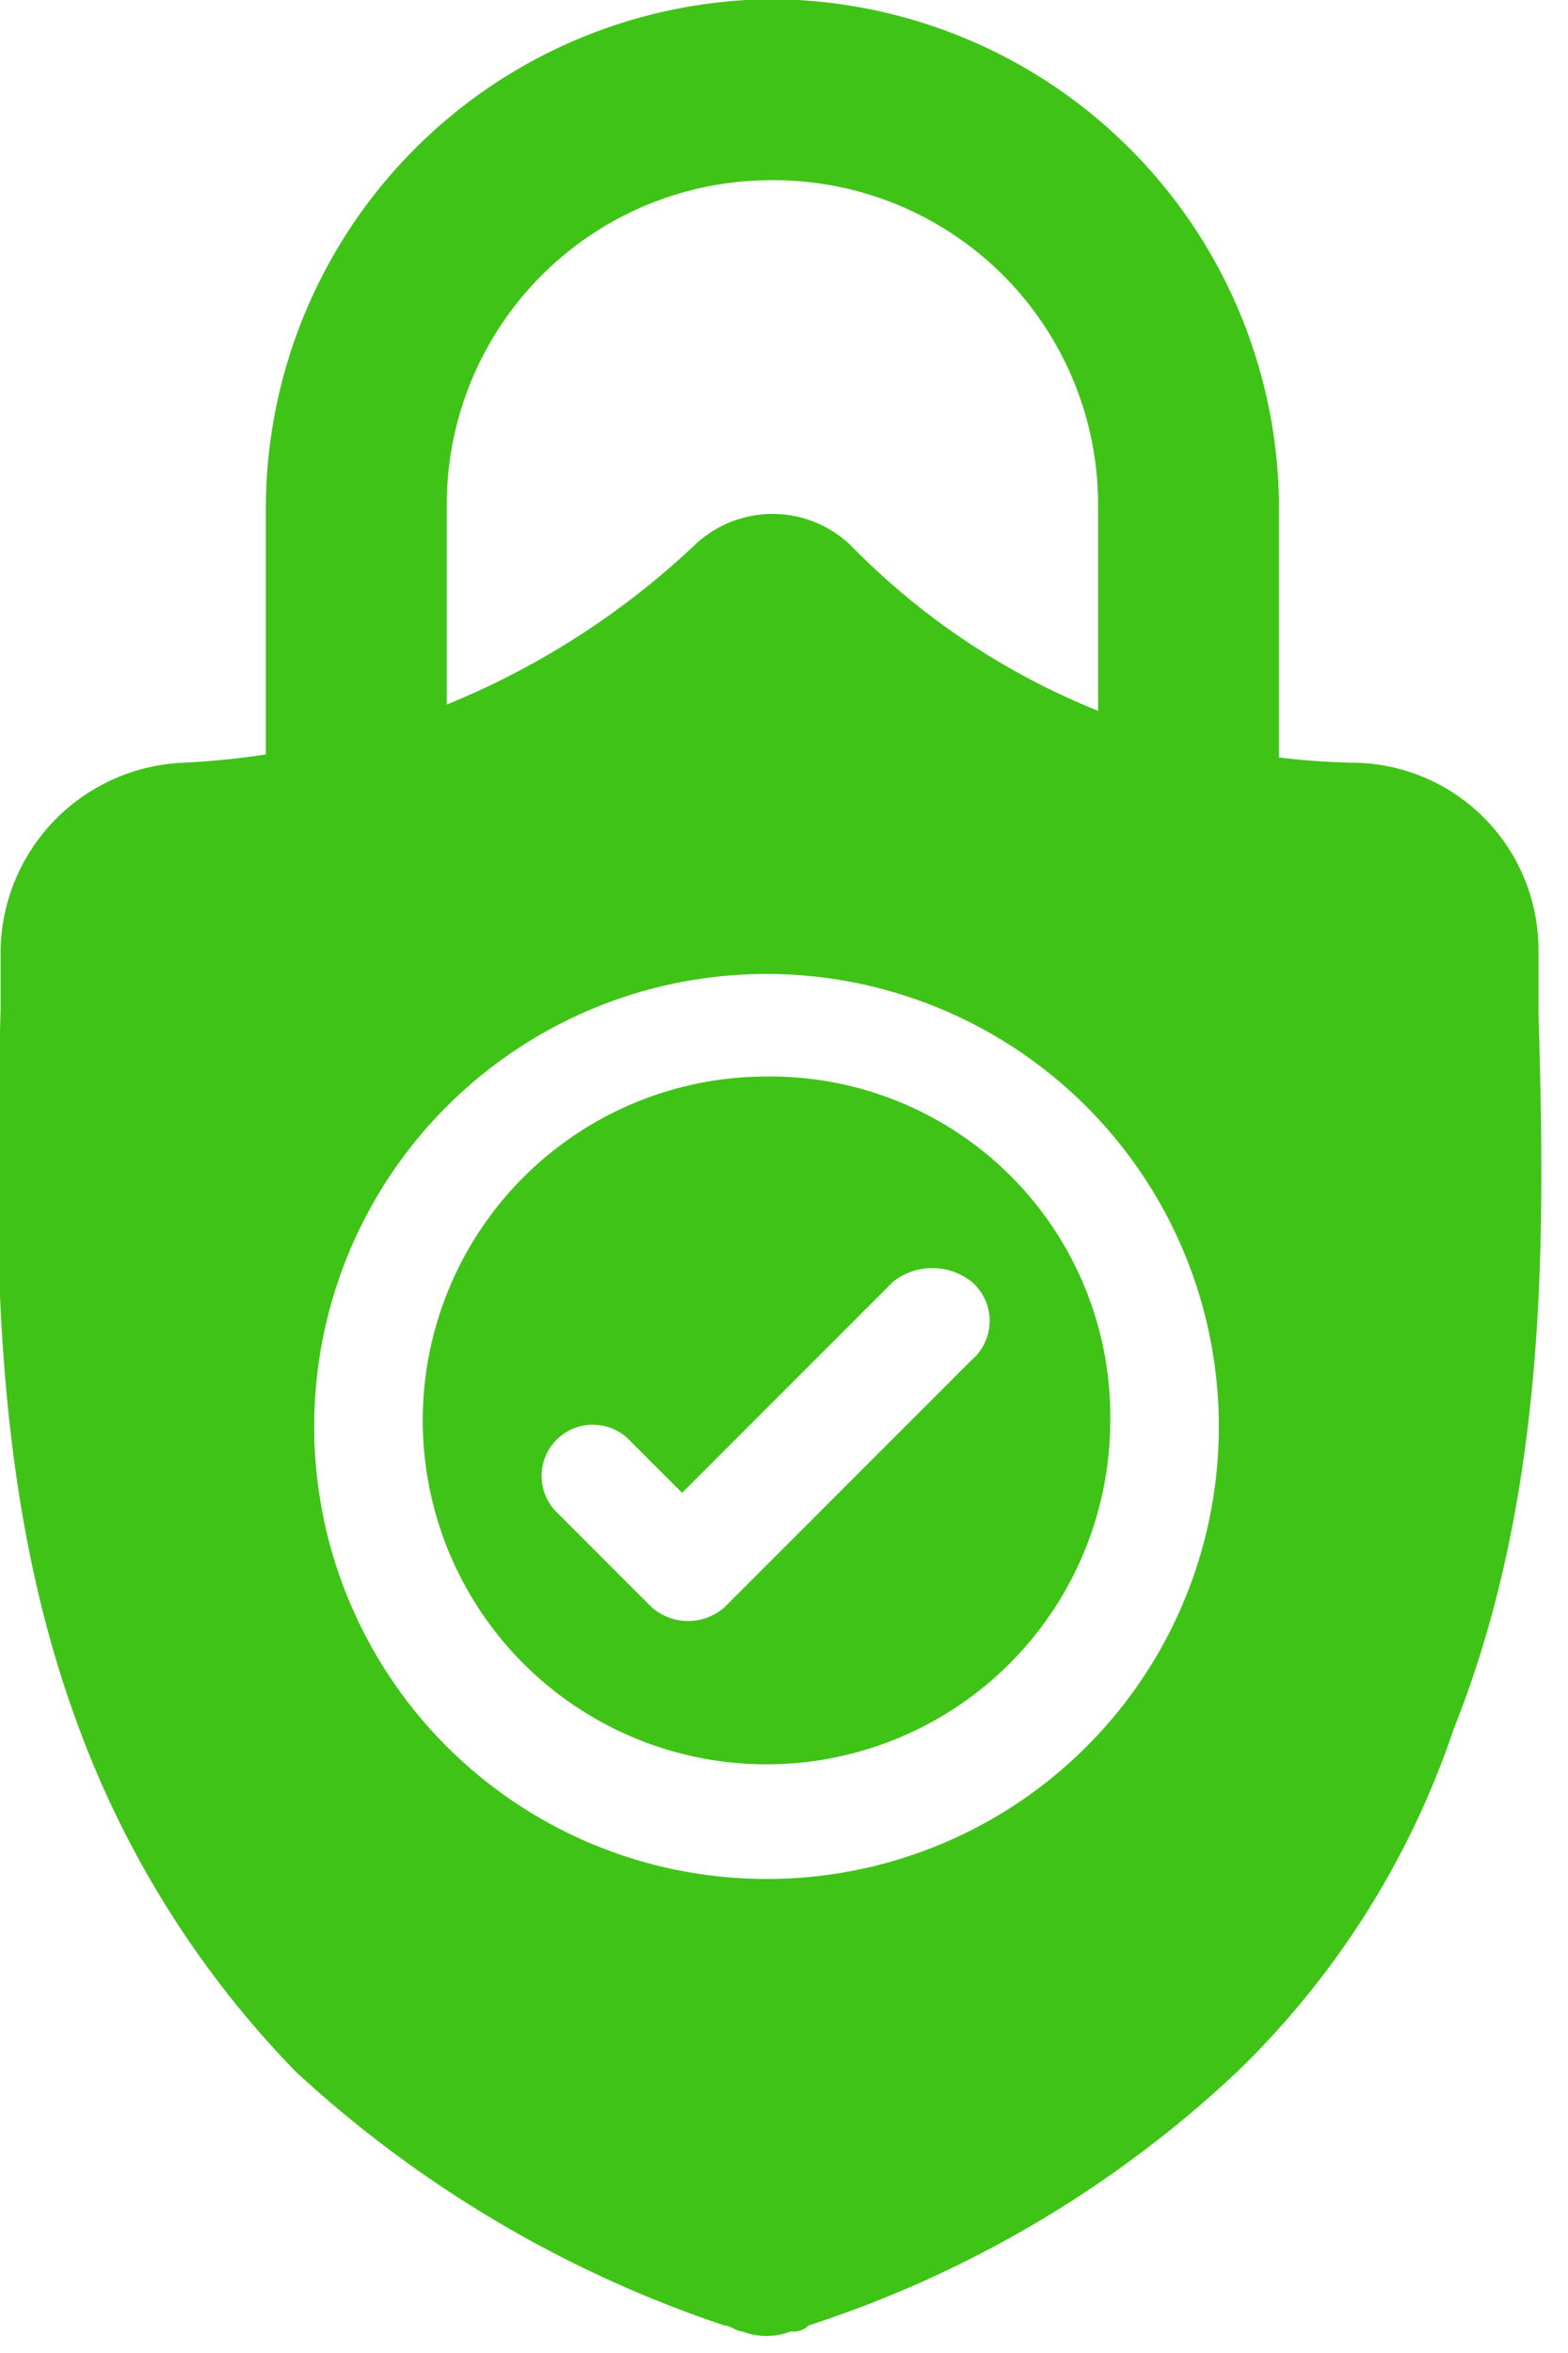 <svg xmlns="http://www.w3.org/2000/svg" xmlns:xlink="http://www.w3.org/1999/xlink" width="26" height="39" viewBox="0 0 26 39"><defs><style>.a{clip-path:url(#b);}.b{opacity:0;}.c{fill:#fff;}.d{fill:#3fc317;}.e{fill:none;}</style><clipPath id="b"><rect width="26" height="39"/></clipPath></defs><g id="a" class="a"><rect class="c" width="26" height="39"/><g transform="translate(-1480 528.987)"><g class="b" transform="translate(1481 -532.389)"><g transform="translate(0 0.402)"><rect class="c" width="25" height="42" transform="translate(0 0)"/></g></g><g transform="translate(1479.96 -529)"><g transform="translate(0 8.531)"><g transform="translate(7.05 9.325)"><path class="d" d="M12.8,9.3A5.7,5.7,0,1,0,18.5,15h0A5.634,5.634,0,0,0,12.8,9.3ZM16.2,14l-4.1,4.1a.913.913,0,0,1-1.2,0h0L9.3,16.5a.849.849,0,0,1,1.2-1.2l.9.9,3.5-3.5a1.051,1.051,0,0,1,1.3,0A.854.854,0,0,1,16.2,14Z" transform="translate(-7.1 -9.3)"/></g><path class="d" d="M25.6,8.2h0v-1a3.1,3.1,0,0,0-3-3.1A11.976,11.976,0,0,1,14.2.5h0a1.872,1.872,0,0,0-2.6,0h0A13.283,13.283,0,0,1,3.1,4.1a3.163,3.163,0,0,0-3,3.1v1C0,11.7-.1,16.1,1.4,20.1A16.236,16.236,0,0,0,5,25.8,19.67,19.67,0,0,0,12.1,30c.1,0,.2.1.3.1a1.1,1.1,0,0,0,.8,0,.367.367,0,0,0,.3-.1,18.864,18.864,0,0,0,7.1-4.2,14.213,14.213,0,0,0,3.6-5.7C25.8,16.1,25.7,11.7,25.6,8.2ZM12.8,22.6a7.5,7.5,0,1,1,7.5-7.5h0a7.49,7.49,0,0,1-7.5,7.5Z" transform="translate(-0.05 0.025)"/></g><g transform="translate(4.448)"><path class="e" d="M8.4,0a8.451,8.451,0,0,1,8.4,8.4v4.8c0,2.3-7,2.2-8.4,2.1s-8.4.3-8.4-2V8.4A8.451,8.451,0,0,1,8.4,0Z"/><path class="d" d="M8.4,3A5.378,5.378,0,0,0,3,8.4V12c.3.1.7.1,1.2.2,1,.1,2.1.1,3,.1a6.181,6.181,0,0,1,1.5.1H10a26.158,26.158,0,0,0,3.8-.3V8.4A5.378,5.378,0,0,0,8.4,3m0-3a8.451,8.451,0,0,1,8.4,8.4v4.8c0,1.8-4.2,2.1-6.8,2.1a6.66,6.66,0,0,1-1.6-.1C7,15.2,0,15.6,0,13.3V8.4A8.451,8.451,0,0,1,8.4,0Z"/></g></g></g></g></svg>